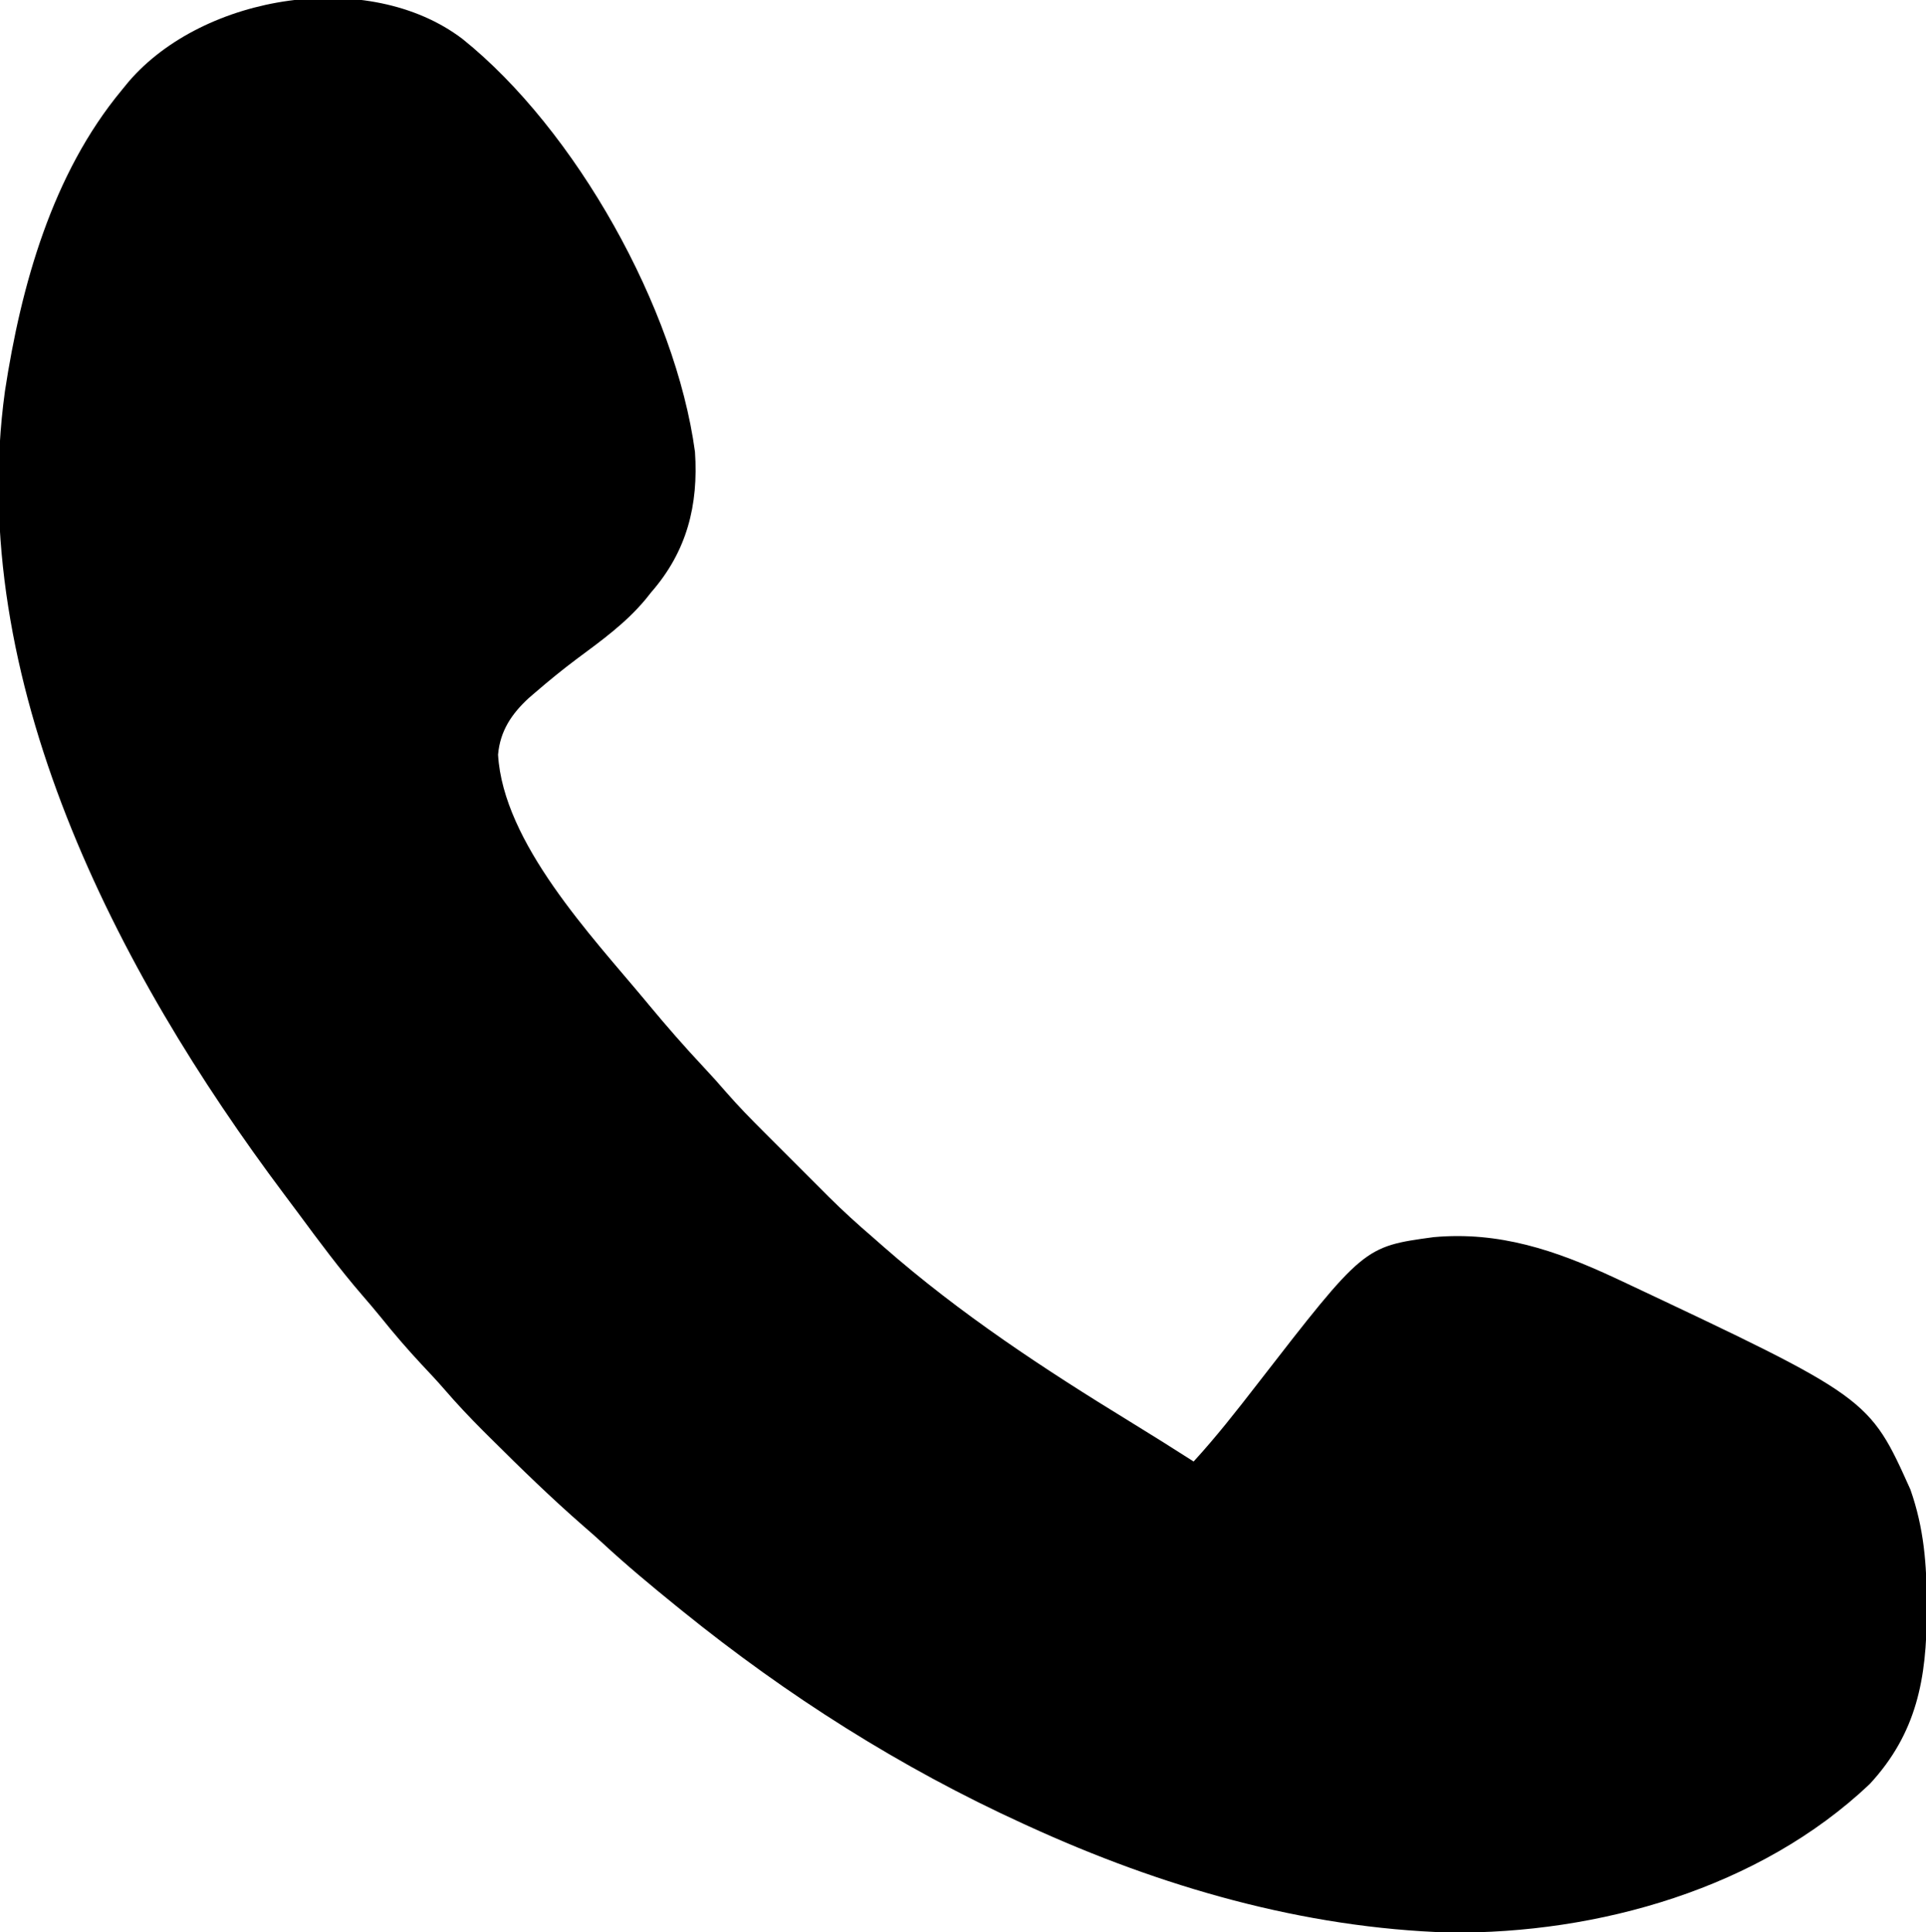 <?xml version="1.0" encoding="UTF-8"?>
<svg version="1.1" xmlns="http://www.w3.org/2000/svg" width="618" height="620">
<path d="M0 0 C36.276 29.123 68.347 86.366 74.574 132.484 C75.729 149.594 71.968 164.416 60.574 177.484 C59.963 178.25 59.352 179.016 58.723 179.805 C52.337 187.472 44.539 193.069 36.583 198.979 C32.117 202.326 27.803 205.842 23.574 209.484 C22.814 210.137 22.053 210.789 21.27 211.461 C15.759 216.528 12.043 222.032 11.387 229.664 C13.045 257.96 41.436 287.907 58.574 308.484 C58.993 308.989 59.411 309.494 59.843 310.015 C65.466 316.789 71.231 323.395 77.251 329.82 C79.813 332.556 82.31 335.328 84.753 338.17 C88.546 342.513 92.551 346.606 96.633 350.676 C97.755 351.799 97.755 351.799 98.899 352.945 C100.471 354.517 102.043 356.088 103.616 357.657 C106.005 360.04 108.389 362.429 110.771 364.818 C112.308 366.354 113.845 367.89 115.383 369.426 C116.436 370.482 116.436 370.482 117.511 371.56 C122.039 376.067 126.727 380.324 131.574 384.484 C132.754 385.518 133.932 386.553 135.109 387.59 C159.794 409.205 186.396 426.679 214.328 443.79 C221.121 447.954 227.867 452.184 234.574 456.484 C241.824 448.571 248.381 440.192 254.946 431.712 C289.193 387.527 289.193 387.527 311.574 384.484 C332.624 382.577 350.718 388.712 369.574 397.484 C370.364 397.852 371.153 398.219 371.967 398.597 C451.33 436.006 451.33 436.006 464.574 465.484 C468.922 477.871 469.811 489.403 469.824 502.422 C469.825 503.112 469.826 503.802 469.827 504.513 C469.806 526.049 466.612 543.677 451.512 559.984 C416.173 593.48 364.308 608.123 316.629 607.637 C269.682 606.182 224.087 592.945 181.574 573.484 C180.675 573.074 180.675 573.074 179.758 572.656 C140.504 554.711 104.133 531.634 70.574 504.484 C69.889 503.931 69.205 503.378 68.499 502.808 C60.442 496.279 52.511 489.673 44.898 482.629 C42.904 480.789 40.882 479.002 38.824 477.234 C28.537 468.254 18.743 458.748 9.074 449.109 C8.238 448.278 7.402 447.446 6.54 446.589 C2.253 442.292 -1.878 437.923 -5.835 433.32 C-8.249 430.534 -10.779 427.86 -13.301 425.172 C-17.788 420.349 -22.049 415.403 -26.172 410.262 C-28.14 407.836 -30.159 405.466 -32.205 403.106 C-39.473 394.687 -46.076 385.787 -52.68 376.843 C-54.199 374.791 -55.729 372.749 -57.266 370.711 C-111.139 298.906 -159.562 205.439 -146.839 113.019 C-141.677 79.15 -131.667 43.329 -109.426 16.484 C-108.695 15.59 -107.964 14.695 -107.211 13.773 C-83.121 -14.424 -30.05 -22.881 0 0 Z " fill="#000000" transform="translate(148.426,12.516)"/>
</svg>

